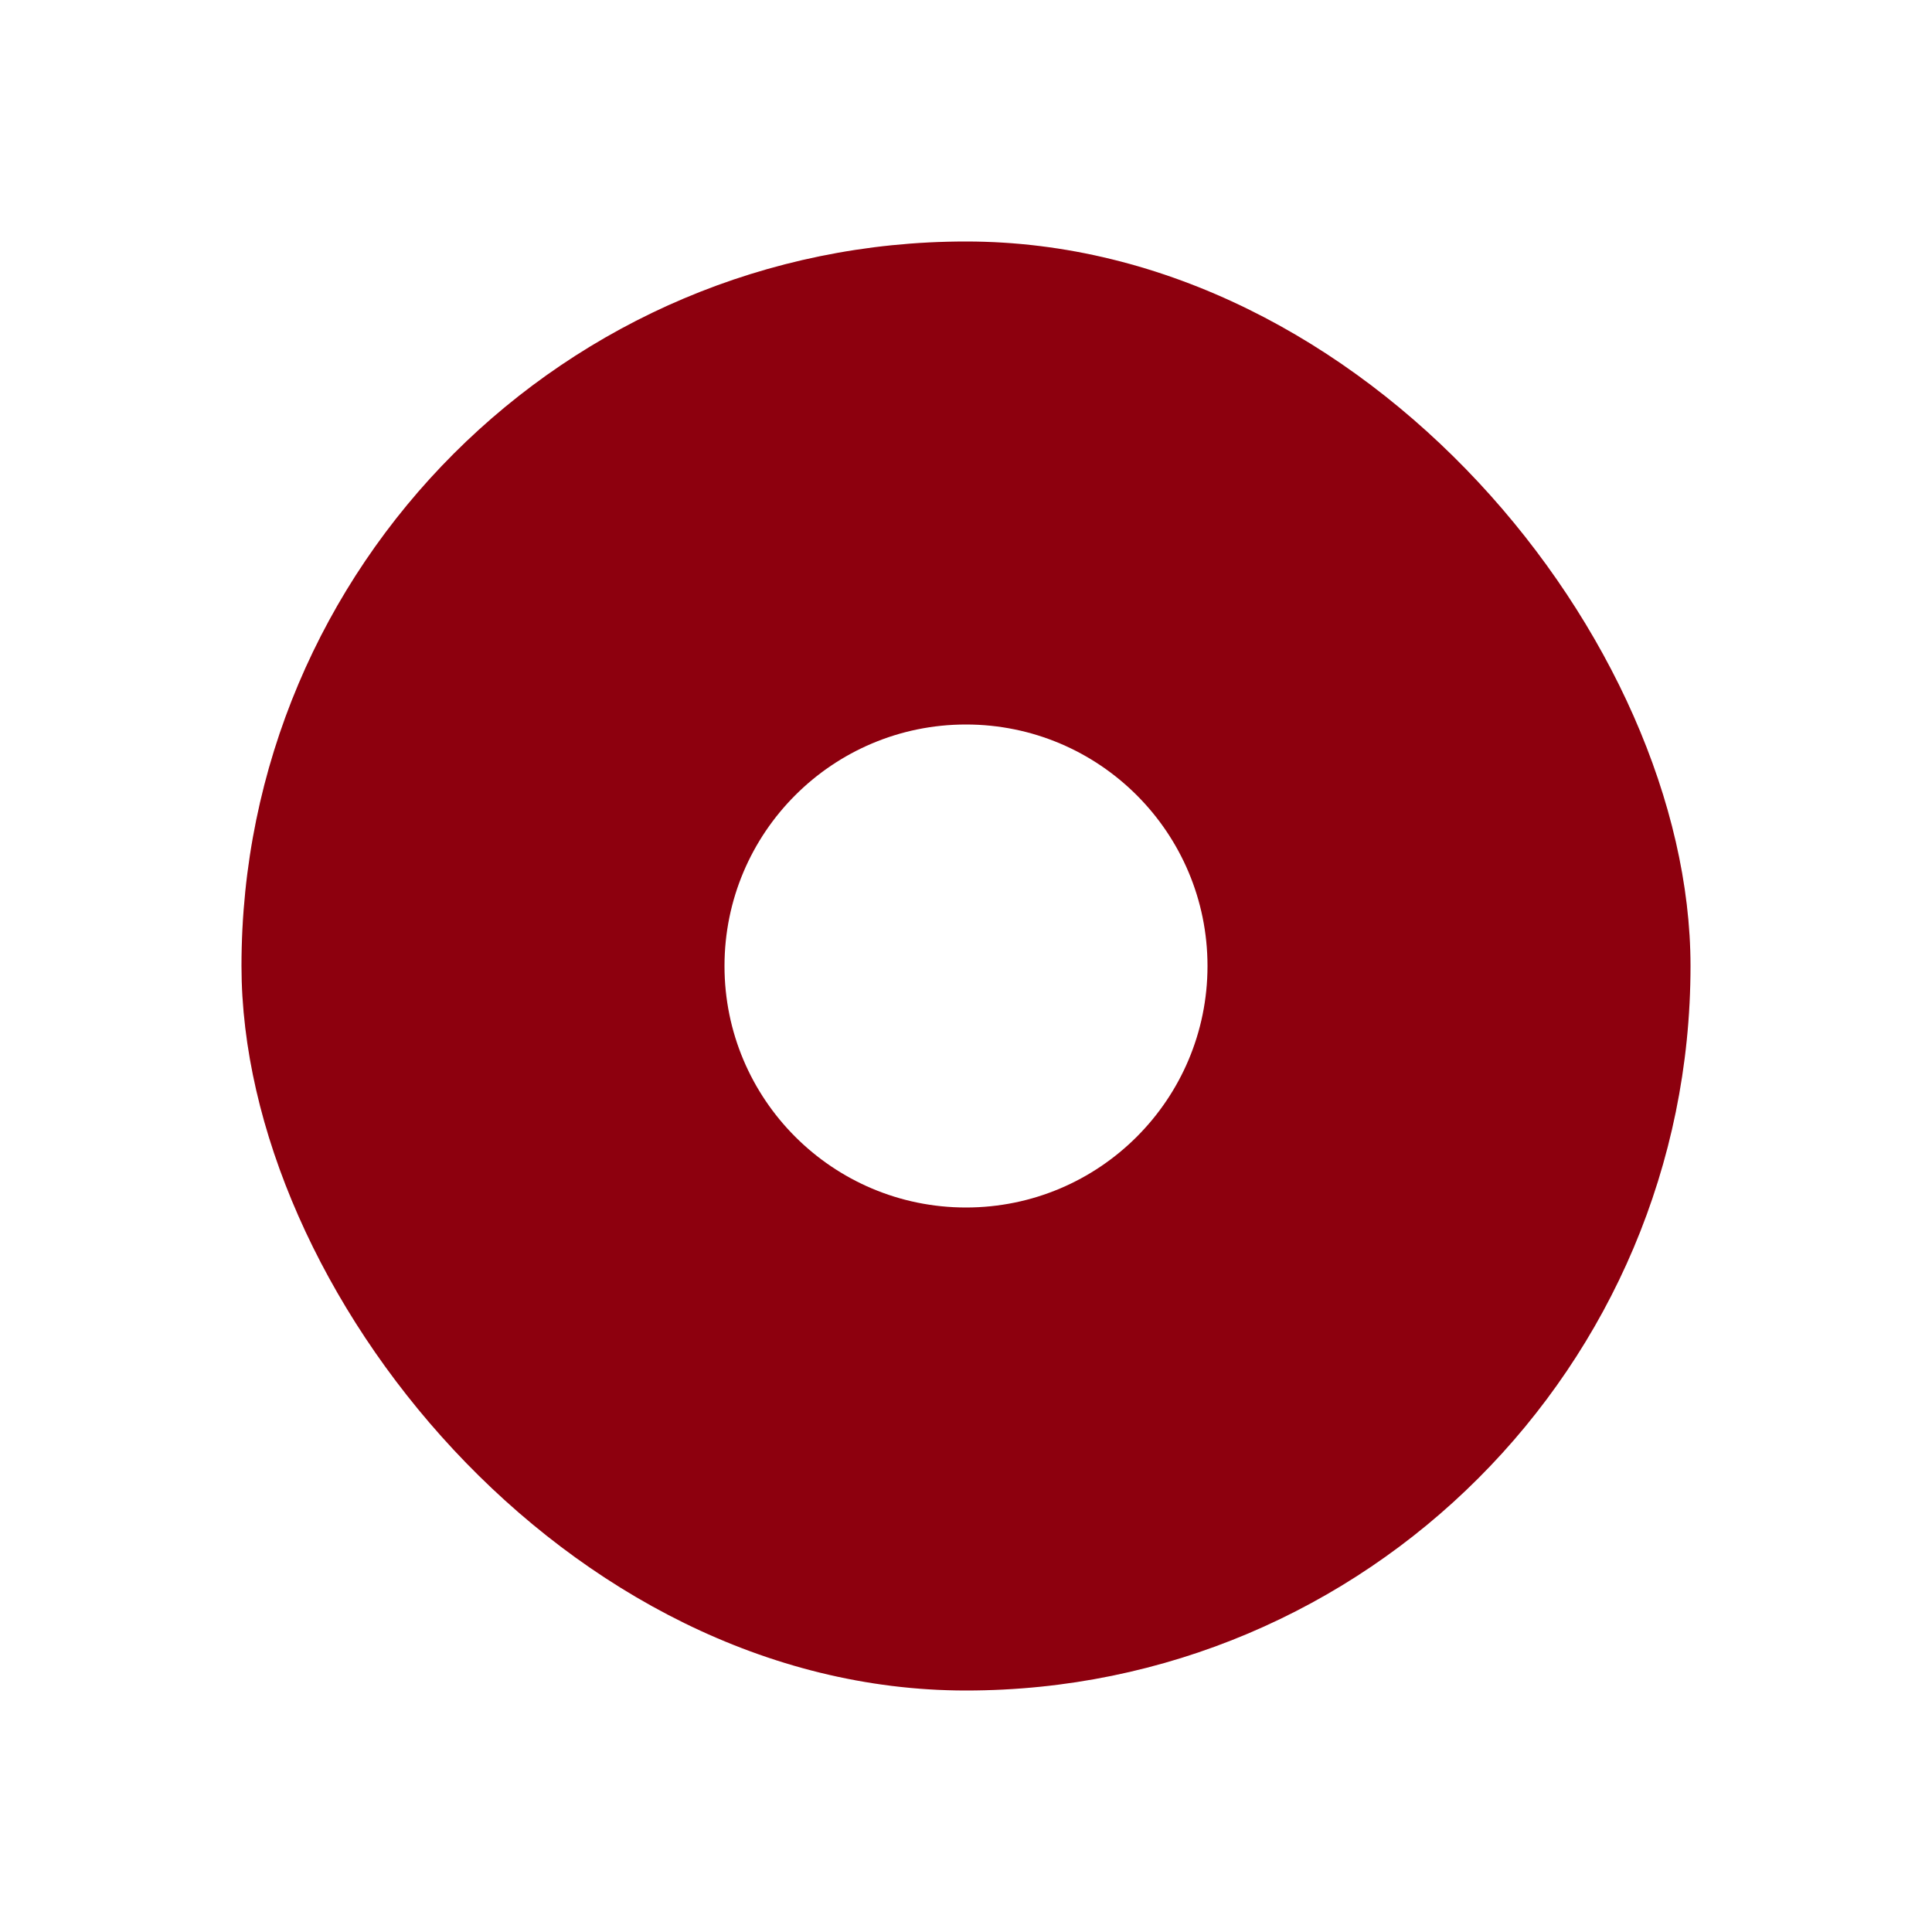 <svg width="24" height="24" viewBox="0 0 32 32" fill="none" xmlns="http://www.w3.org/2000/svg">
<g filter="url(#filter0_d_3374_30927)">
<g clip-path="url(#clip0_3374_30927)">
<rect x="4" y="4" width="24" height="24" rx="12" fill="#FFEBED"/>
<rect x="4" y="4" width="24" height="24" rx="12" fill="#8D000E"/>
<circle cx="16" cy="16" r="4" fill="white"/>
</g>
</g>
<defs>
<filter id="filter0_d_3374_30927" x="0" y="0" width="32" height="32" filterUnits="userSpaceOnUse" color-interpolation-filters="sRGB">
<feFlood flood-opacity="0" result="BackgroundImageFix"/>
<feColorMatrix in="SourceAlpha" type="matrix" values="0 0 0 0 0 0 0 0 0 0 0 0 0 0 0 0 0 0 127 0" result="hardAlpha"/>
<feMorphology radius="4" operator="dilate" in="SourceAlpha" result="effect1_dropShadow_3374_30927"/>
<feOffset/>
<feColorMatrix type="matrix" values="0 0 0 0 1 0 0 0 0 0.647 0 0 0 0 0.675 0 0 0 1 0"/>
<feBlend mode="normal" in2="BackgroundImageFix" result="effect1_dropShadow_3374_30927"/>
<feBlend mode="normal" in="SourceGraphic" in2="effect1_dropShadow_3374_30927" result="shape"/>
</filter>
<clipPath id="clip0_3374_30927">
<rect x="4" y="4" width="24" height="24" rx="12" fill="white"/>
</clipPath>
</defs>
</svg>
